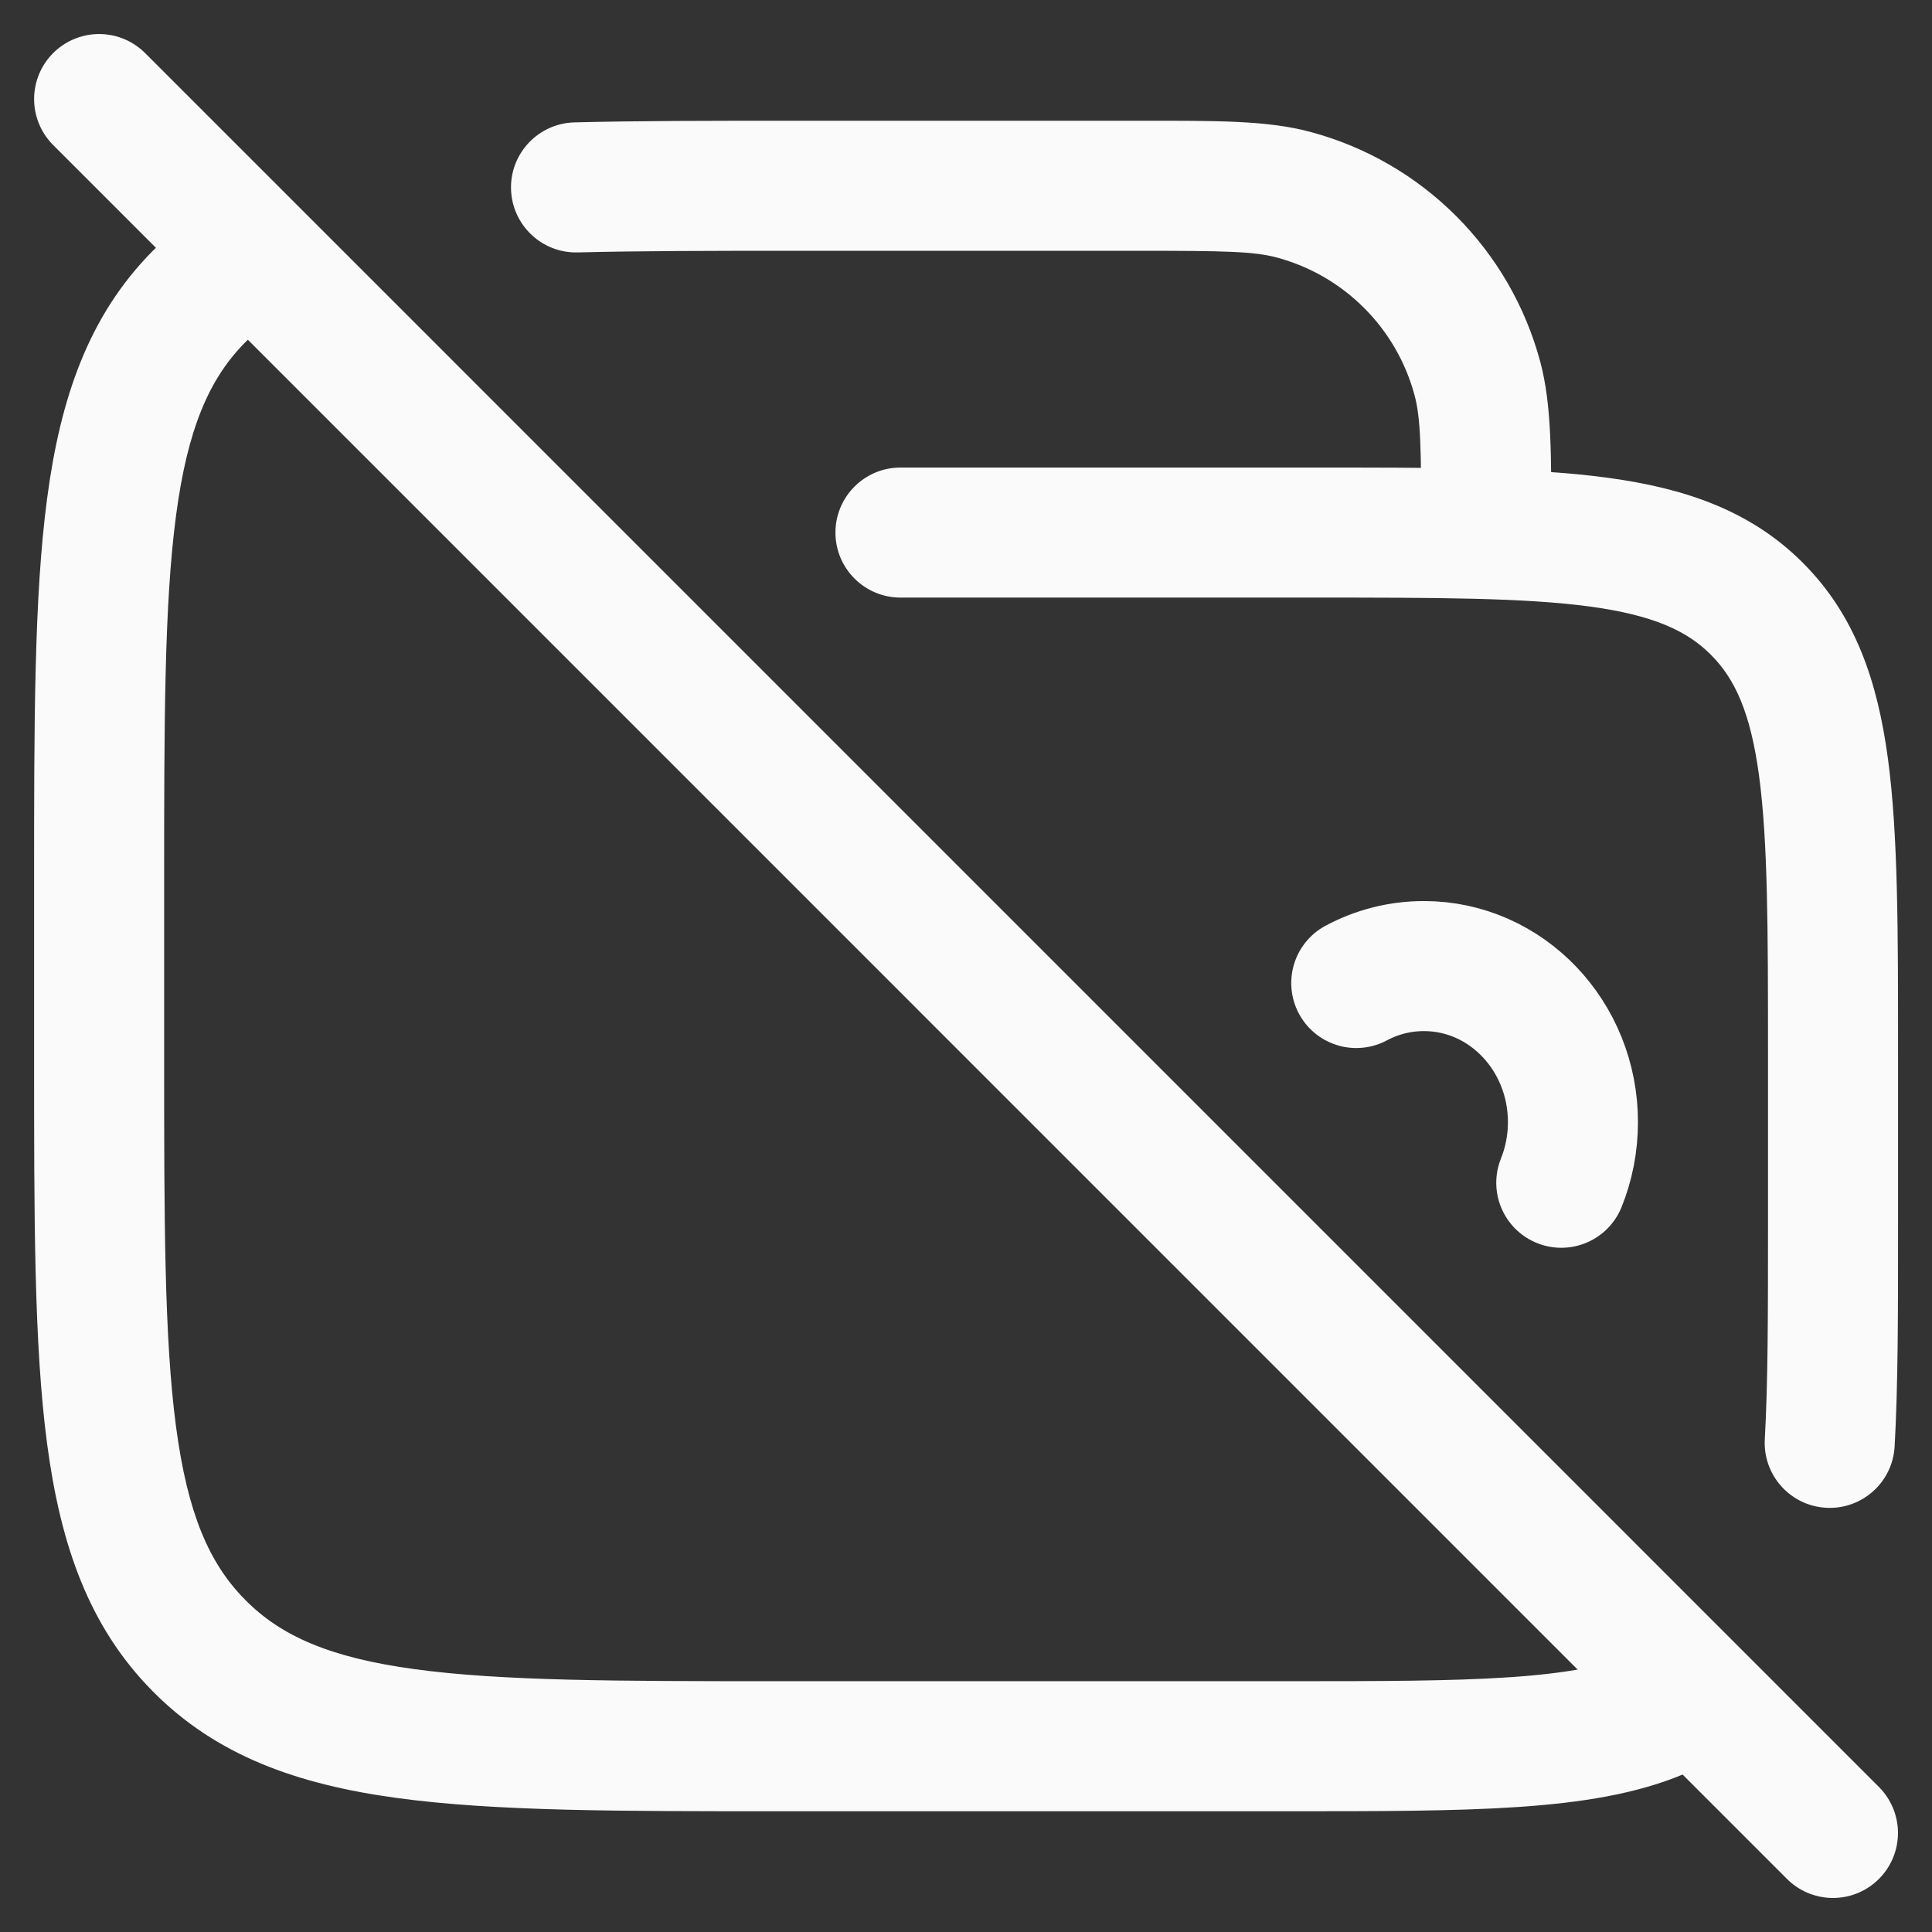 <svg xmlns="http://www.w3.org/2000/svg" width="26" height="26" viewBox="0 0 26 26" fill="none">
  <rect x="0" y="0" width="26" height="26" fill="#333333" stroke="none"/>
  <path d="M2.674 22.142L3.297 21.527H3.297L2.674 22.142ZM3.576 4.365C3.962 4.074 4.039 3.525 3.748 3.139C3.456 2.754 2.908 2.677 2.522 2.968L3.576 4.365ZM22.676 23.868C23.121 23.679 23.328 23.165 23.139 22.72C22.951 22.276 22.437 22.068 21.992 22.257L22.676 23.868ZM17.343 22.625H10.482V24.375H17.343V22.625ZM2.209 14.228V11.91H0.459V14.228H2.209ZM10.482 22.625C8.301 22.625 6.754 22.623 5.581 22.463C4.435 22.307 3.777 22.015 3.297 21.527L2.051 22.756C2.91 23.627 4 24.014 5.345 24.197C6.663 24.377 8.351 24.375 10.482 24.375V22.625ZM0.459 14.228C0.459 16.389 0.457 18.096 0.634 19.43C0.814 20.787 1.193 21.887 2.051 22.756L3.297 21.527C2.814 21.039 2.524 20.367 2.369 19.2C2.211 18.008 2.209 16.438 2.209 14.228H0.459ZM2.209 11.91C2.209 9.7 2.211 8.13 2.369 6.938C2.524 5.771 2.814 5.099 3.297 4.61L2.051 3.381C1.193 4.25 0.814 5.351 0.634 6.708C0.457 8.041 0.459 9.749 0.459 11.91H2.209ZM2.522 2.968C2.355 3.094 2.199 3.231 2.051 3.381L3.297 4.61C3.386 4.52 3.479 4.439 3.576 4.365L2.522 2.968ZM17.343 24.375C18.553 24.375 19.576 24.375 20.426 24.318C21.273 24.261 22.026 24.144 22.676 23.868L21.992 22.257C21.611 22.419 21.089 22.52 20.308 22.572C19.531 22.624 18.574 22.625 17.343 22.625V24.375Z" fill="#FAFAFA"/>
  <path d="M21.011 15.917C21.112 15.666 21.168 15.39 21.168 15.101C21.168 13.941 20.271 13.001 19.163 13.001C18.835 13.001 18.525 13.083 18.252 13.229" stroke="#FAFAFA" stroke-width="1.75" stroke-linecap="round"/>
  <path d="M17.408 2.62L17.181 3.465V3.465L17.408 2.62ZM19.127 7.167C19.127 7.65 19.518 8.042 20.002 8.042C20.485 8.042 20.877 7.65 20.877 7.167H19.127ZM19.883 5.095L20.728 4.868V4.868L19.883 5.095ZM12.118 6.292C11.635 6.292 11.243 6.684 11.243 7.167C11.243 7.65 11.635 8.042 12.118 8.042V6.292ZM23.75 19.368C23.723 19.851 24.092 20.264 24.575 20.291C25.057 20.318 25.47 19.949 25.497 19.466L23.75 19.368ZM7.73 1.647C7.247 1.66 6.865 2.061 6.877 2.544C6.89 3.027 7.291 3.409 7.774 3.397L7.73 1.647ZM23.793 14.167V16.5H25.543V14.167H23.793ZM25.543 14.167C25.543 12.542 25.545 11.235 25.407 10.21C25.266 9.16 24.964 8.276 24.262 7.574L23.024 8.811C23.347 9.134 23.558 9.587 23.673 10.443C23.791 11.325 23.793 12.492 23.793 14.167H25.543ZM17.668 8.042C19.343 8.042 20.511 8.044 21.392 8.162C22.248 8.278 22.702 8.488 23.024 8.811L24.262 7.574C23.56 6.871 22.676 6.569 21.625 6.428C20.601 6.29 19.294 6.292 17.668 6.292V8.042ZM10.668 3.375H15.335V1.625H10.668V3.375ZM15.335 3.375C16.476 3.375 16.875 3.383 17.181 3.465L17.634 1.775C17.05 1.618 16.364 1.625 15.335 1.625V3.375ZM20.877 7.167C20.877 6.139 20.884 5.453 20.728 4.868L19.037 5.321C19.119 5.627 19.127 6.026 19.127 7.167H20.877ZM17.181 3.465C18.087 3.708 18.794 4.415 19.037 5.321L20.728 4.868C20.323 3.358 19.144 2.179 17.634 1.775L17.181 3.465ZM12.118 8.042H17.668V6.292H12.118V8.042ZM23.793 16.5C23.793 17.671 23.793 18.601 23.75 19.368L25.497 19.466C25.544 18.639 25.543 17.654 25.543 16.5H23.793ZM10.668 1.625C9.568 1.625 8.591 1.625 7.73 1.647L7.774 3.397C8.609 3.376 9.562 3.375 10.668 3.375V1.625Z" fill="#FAFAFA"/>
  <path d="M1.334 1.333L24.667 24.667" stroke="#FAFAFA" stroke-width="1.75" stroke-linecap="round"/>
</svg>